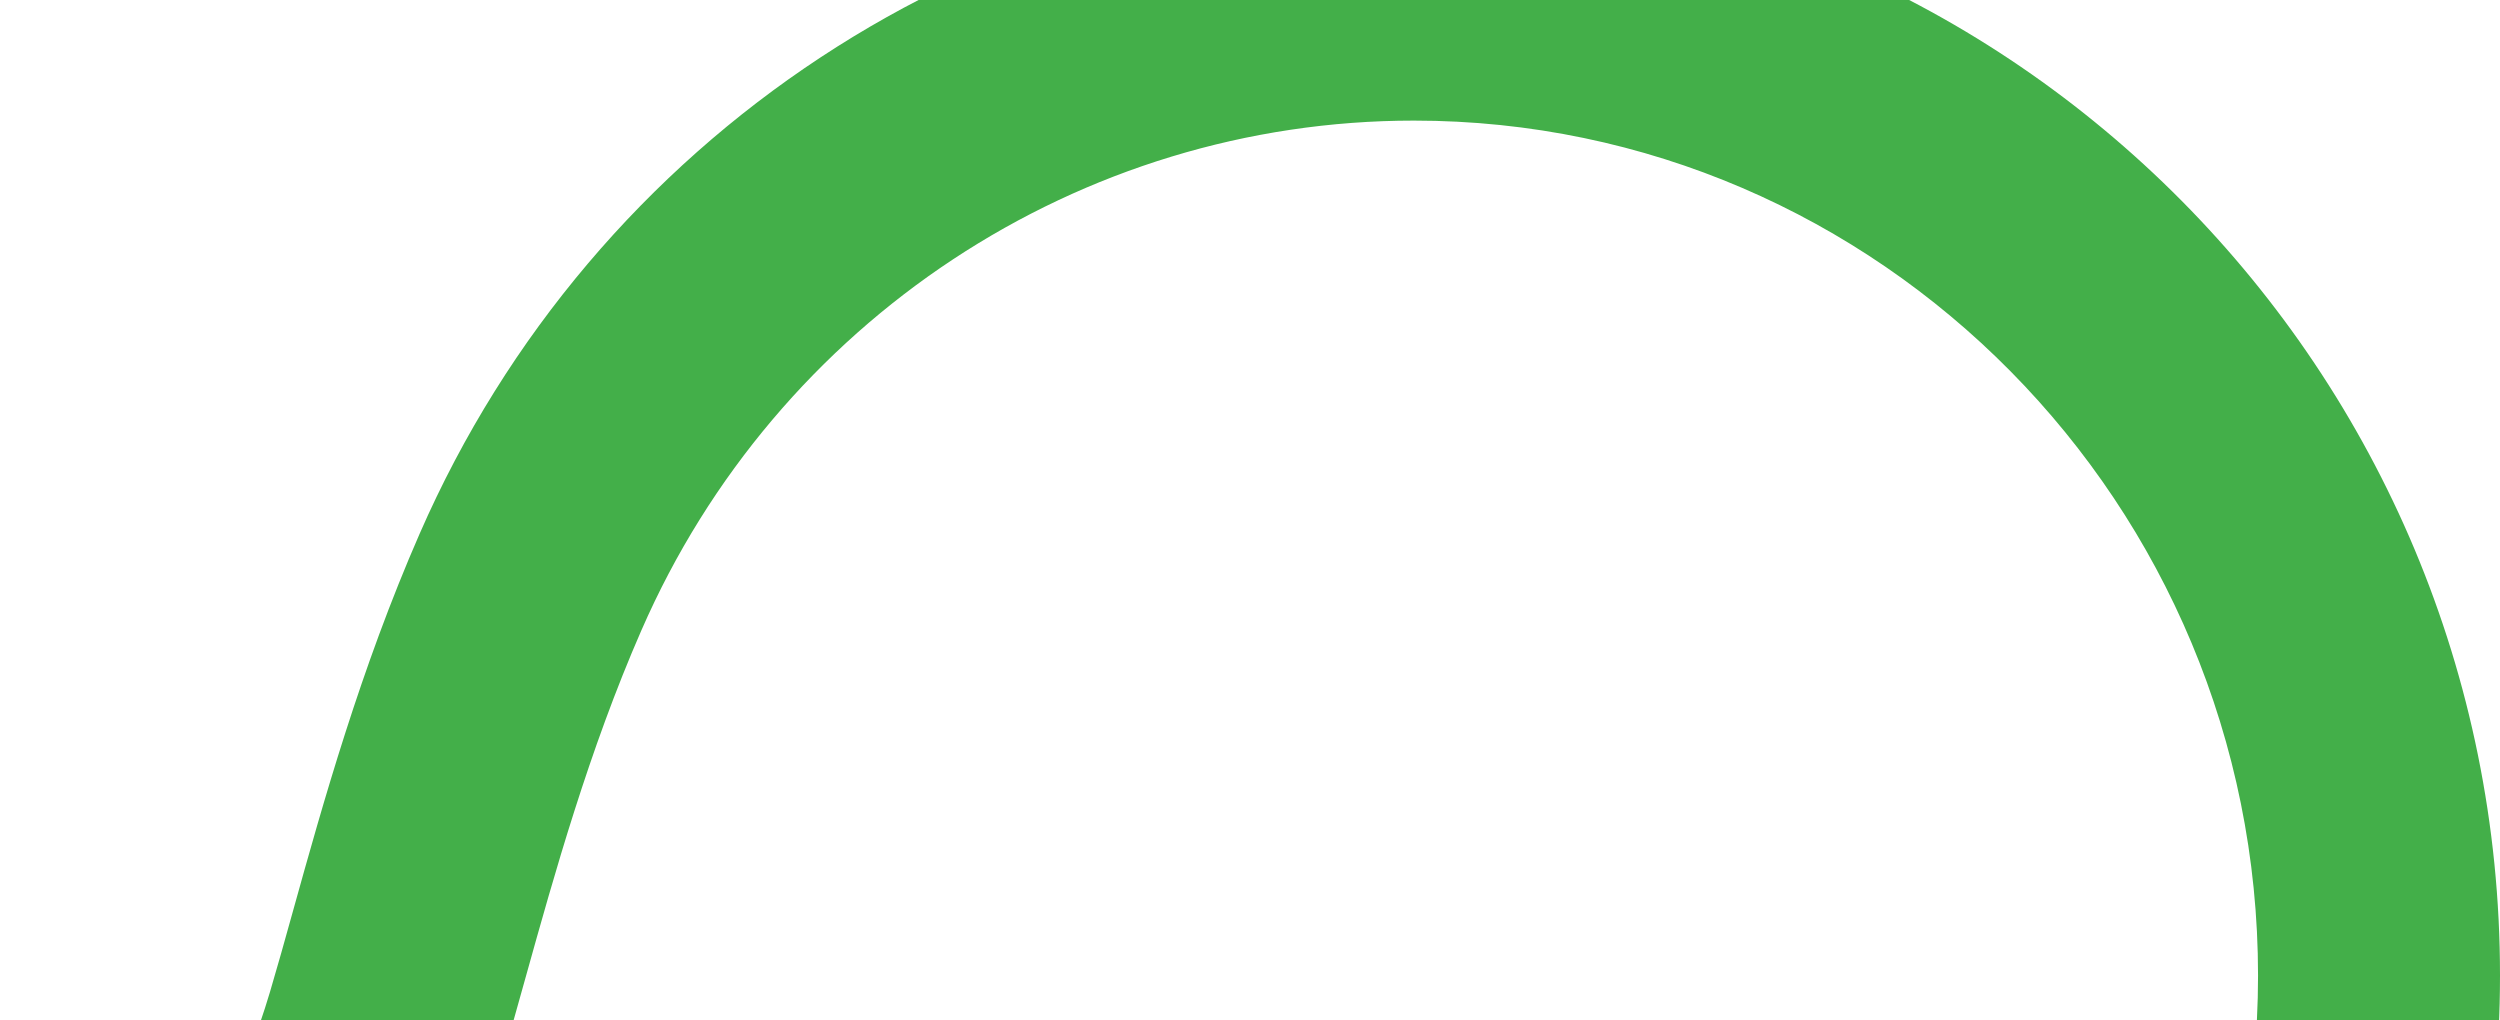 <svg width="642" height="262" viewBox="0 0 642 262" fill="none" xmlns="http://www.w3.org/2000/svg">
<path d="M164.736 161.812C199.448 82.321 277.316 30.97 363.092 30.97C482.62 30.97 579.864 129.447 579.864 250.514C579.864 371.582 482.62 470.058 363.092 470.058C343.011 470.058 289.348 464.593 224.782 414.059L186.427 462.819C213.005 483.635 283.445 532.028 363.092 532.028C516.88 532.028 642 405.75 642 250.514C642 95.278 516.908 -31 363.092 -31C252.574 -31 152.365 34.97 107.768 137.052C92.545 171.868 82.942 206.29 75.231 233.979C73.141 241.5 71.164 248.57 69.328 254.739C62.748 276.851 51.422 300.738 35.662 325.695L35.859 325.808C-24.159 414.876 -120.16 470.03 -215.793 470.03C-336.027 470.03 -433.864 371.553 -433.864 250.486C-433.864 129.419 -336.055 30.97 -215.793 30.97C-151.51 30.97 -93.526 61.674 -56.696 115.25L-5.433 80.209C-54.041 9.534 -130.694 -31 -215.793 -31C-370.315 -31 -496 95.278 -496 250.514C-496 405.75 -370.315 532.028 -215.793 532.028C-97.96 532.028 19.478 464.452 90.624 355.666L90.257 355.441C107.966 326.85 120.986 298.935 128.866 272.457C130.872 265.753 132.905 258.401 135.08 250.627C142.282 224.825 151.235 192.685 164.708 161.868" fill="#43AF49"/>
</svg>
